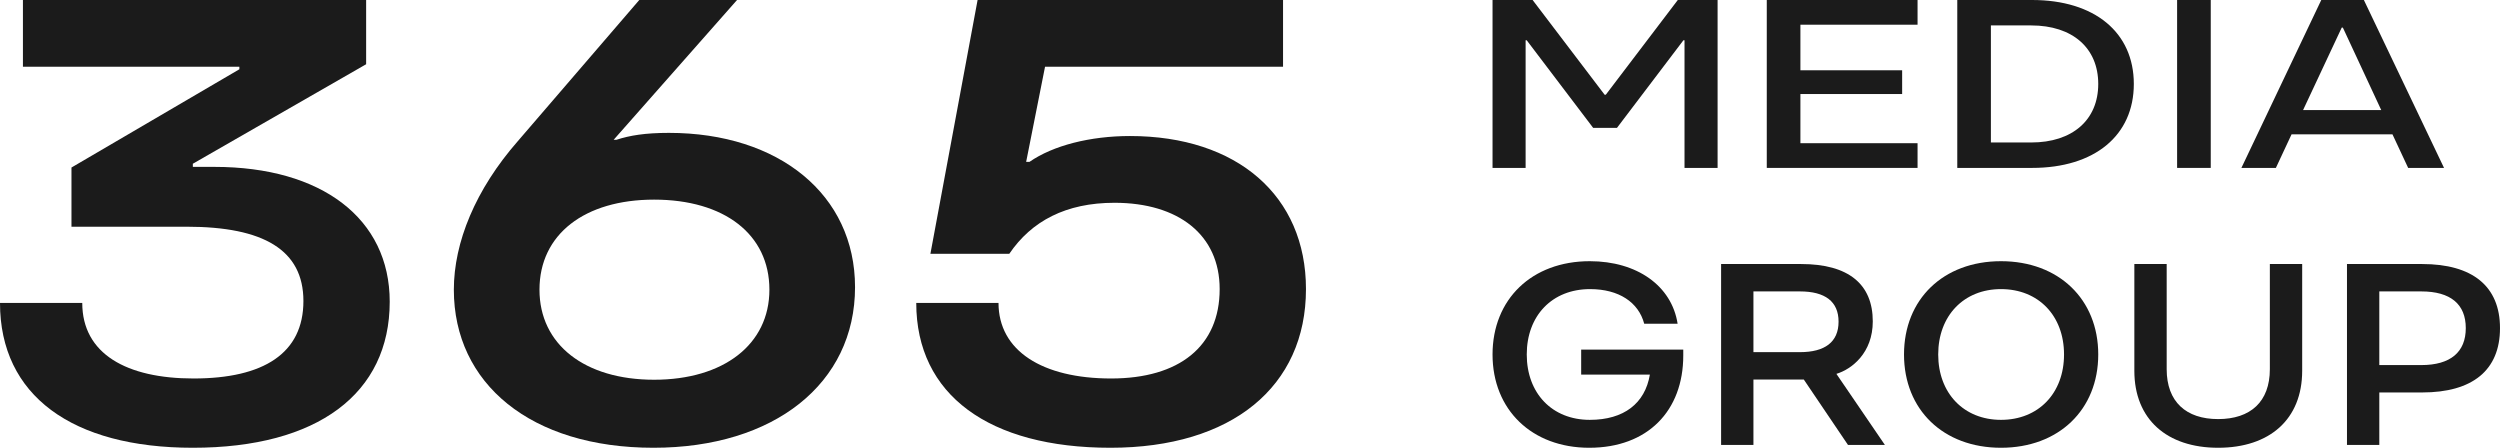 <svg width="134" height="24" viewBox="0 0 134 24" fill="none" xmlns="http://www.w3.org/2000/svg">
<path d="M10.336 24C3.867 24 0 21.198 0 16.236H4.409C4.409 18.971 6.794 20.287 10.372 20.287C14.131 20.287 16.263 18.937 16.263 16.135C16.263 13.401 14.131 12.152 10.011 12.152H3.831V8.979L12.83 3.713V3.578H1.229V0H19.625V3.443L10.336 8.776V8.945H11.493C17.239 8.945 20.889 11.713 20.889 16.169C20.889 21.097 17.022 24 10.336 24Z" fill="#1B1B1B"/>
<path d="M35.024 24C28.446 24 24.326 20.557 24.326 15.527C24.326 12.996 25.482 10.16 27.759 7.561L34.265 0H39.505L32.891 7.494H33.036C33.759 7.257 34.59 7.122 35.855 7.122C41.746 7.122 45.83 10.43 45.83 15.392C45.83 20.557 41.493 24 35.024 24ZM35.06 20.354C38.782 20.354 41.24 18.464 41.24 15.527C41.24 12.557 38.818 10.7 35.06 10.7C31.337 10.7 28.916 12.557 28.916 15.527C28.916 18.464 31.337 20.354 35.06 20.354Z" fill="#1B1B1B"/>
<path d="M59.519 24C53.014 24 49.111 21.165 49.111 16.236H53.52C53.52 18.802 55.869 20.287 59.555 20.287C63.206 20.287 65.374 18.565 65.374 15.494C65.374 12.591 63.169 10.869 59.736 10.869C57.134 10.869 55.291 11.848 54.098 13.603H49.87L52.399 0H68.771V3.578H56.014L55.002 8.675H55.182C56.447 7.797 58.435 7.291 60.567 7.291C66.314 7.291 70 10.498 70 15.494C70 20.726 66.025 24 59.519 24Z" fill="#1B1B1B"/>
<path d="M81.773 9H80V0H82.148L86.009 5.079H86.069L89.93 0H92.063V9H90.29V2.16H90.23L86.67 6.853H85.393L81.833 2.16H81.773V9Z" fill="#1B1B1B"/>
<path d="M102.781 0V1.324H96.502V3.767H101.955V5.04H96.502V7.676H102.781V9H94.699V0H102.781Z" fill="#1B1B1B"/>
<path d="M108.92 9H104.91V0H108.92C112.27 0 114.373 1.736 114.373 4.5C114.373 7.264 112.27 9 108.92 9ZM106.712 1.363V7.637H108.875C111.084 7.637 112.466 6.429 112.466 4.5C112.466 2.571 111.084 1.363 108.875 1.363H106.712Z" fill="#1B1B1B"/>
<path d="M118.496 9H116.693V0H118.496V9Z" fill="#1B1B1B"/>
<path d="M131 9H129.077L128.236 7.2H122.828L121.987 9H120.139L124.42 0H126.704L131 9ZM125.517 1.479L123.444 5.901H127.635L125.577 1.479H125.517Z" fill="#1B1B1B"/>
<path d="M84.751 20.08V18.737H90.223V19.055C90.223 22.019 88.317 24 85.184 24C82.108 24 80 21.964 80 19C80 16.036 82.108 14 85.213 14C87.74 14 89.603 15.316 89.92 17.352H88.13C87.826 16.202 86.772 15.496 85.227 15.496C83.191 15.496 81.834 16.922 81.834 19C81.834 21.078 83.191 22.504 85.213 22.504C87.047 22.504 88.173 21.618 88.433 20.08H84.751Z" fill="#1B1B1B"/>
<path d="M98.431 20.039L101.03 23.848H99.052L96.684 20.343H93.984V23.848H92.251V14.152H96.54C99.081 14.152 100.381 15.233 100.381 17.227C100.381 18.917 99.254 19.79 98.431 20.039ZM93.984 18.875H96.482C97.81 18.875 98.547 18.335 98.547 17.241C98.547 16.161 97.825 15.62 96.482 15.62H93.984V18.875Z" fill="#1B1B1B"/>
<path d="M107.253 24C104.163 24 102.055 21.964 102.055 19C102.055 16.036 104.163 14 107.253 14C110.343 14 112.466 16.036 112.466 19C112.466 21.964 110.343 24 107.253 24ZM107.253 22.504C109.26 22.504 110.632 21.078 110.632 19C110.632 16.922 109.26 15.496 107.253 15.496C105.26 15.496 103.888 16.922 103.888 19C103.888 21.078 105.26 22.504 107.253 22.504Z" fill="#1B1B1B"/>
<path d="M118.892 24C116.148 24 114.401 22.477 114.401 19.873V14.152H116.134V19.79C116.134 21.535 117.173 22.463 118.892 22.463C120.624 22.463 121.664 21.535 121.664 19.79V14.152H123.397V19.873C123.397 22.477 121.65 24 118.892 24Z" fill="#1B1B1B"/>
<path d="M125.798 14.152H129.827C132.527 14.152 134 15.344 134 17.587C134 19.845 132.527 21.036 129.827 21.036H127.531V23.848H125.798V14.152ZM127.531 19.568H129.784C131.343 19.568 132.166 18.875 132.166 17.587C132.166 16.299 131.343 15.62 129.784 15.62H127.531V19.568Z" fill="#1B1B1B"/>
</svg>
